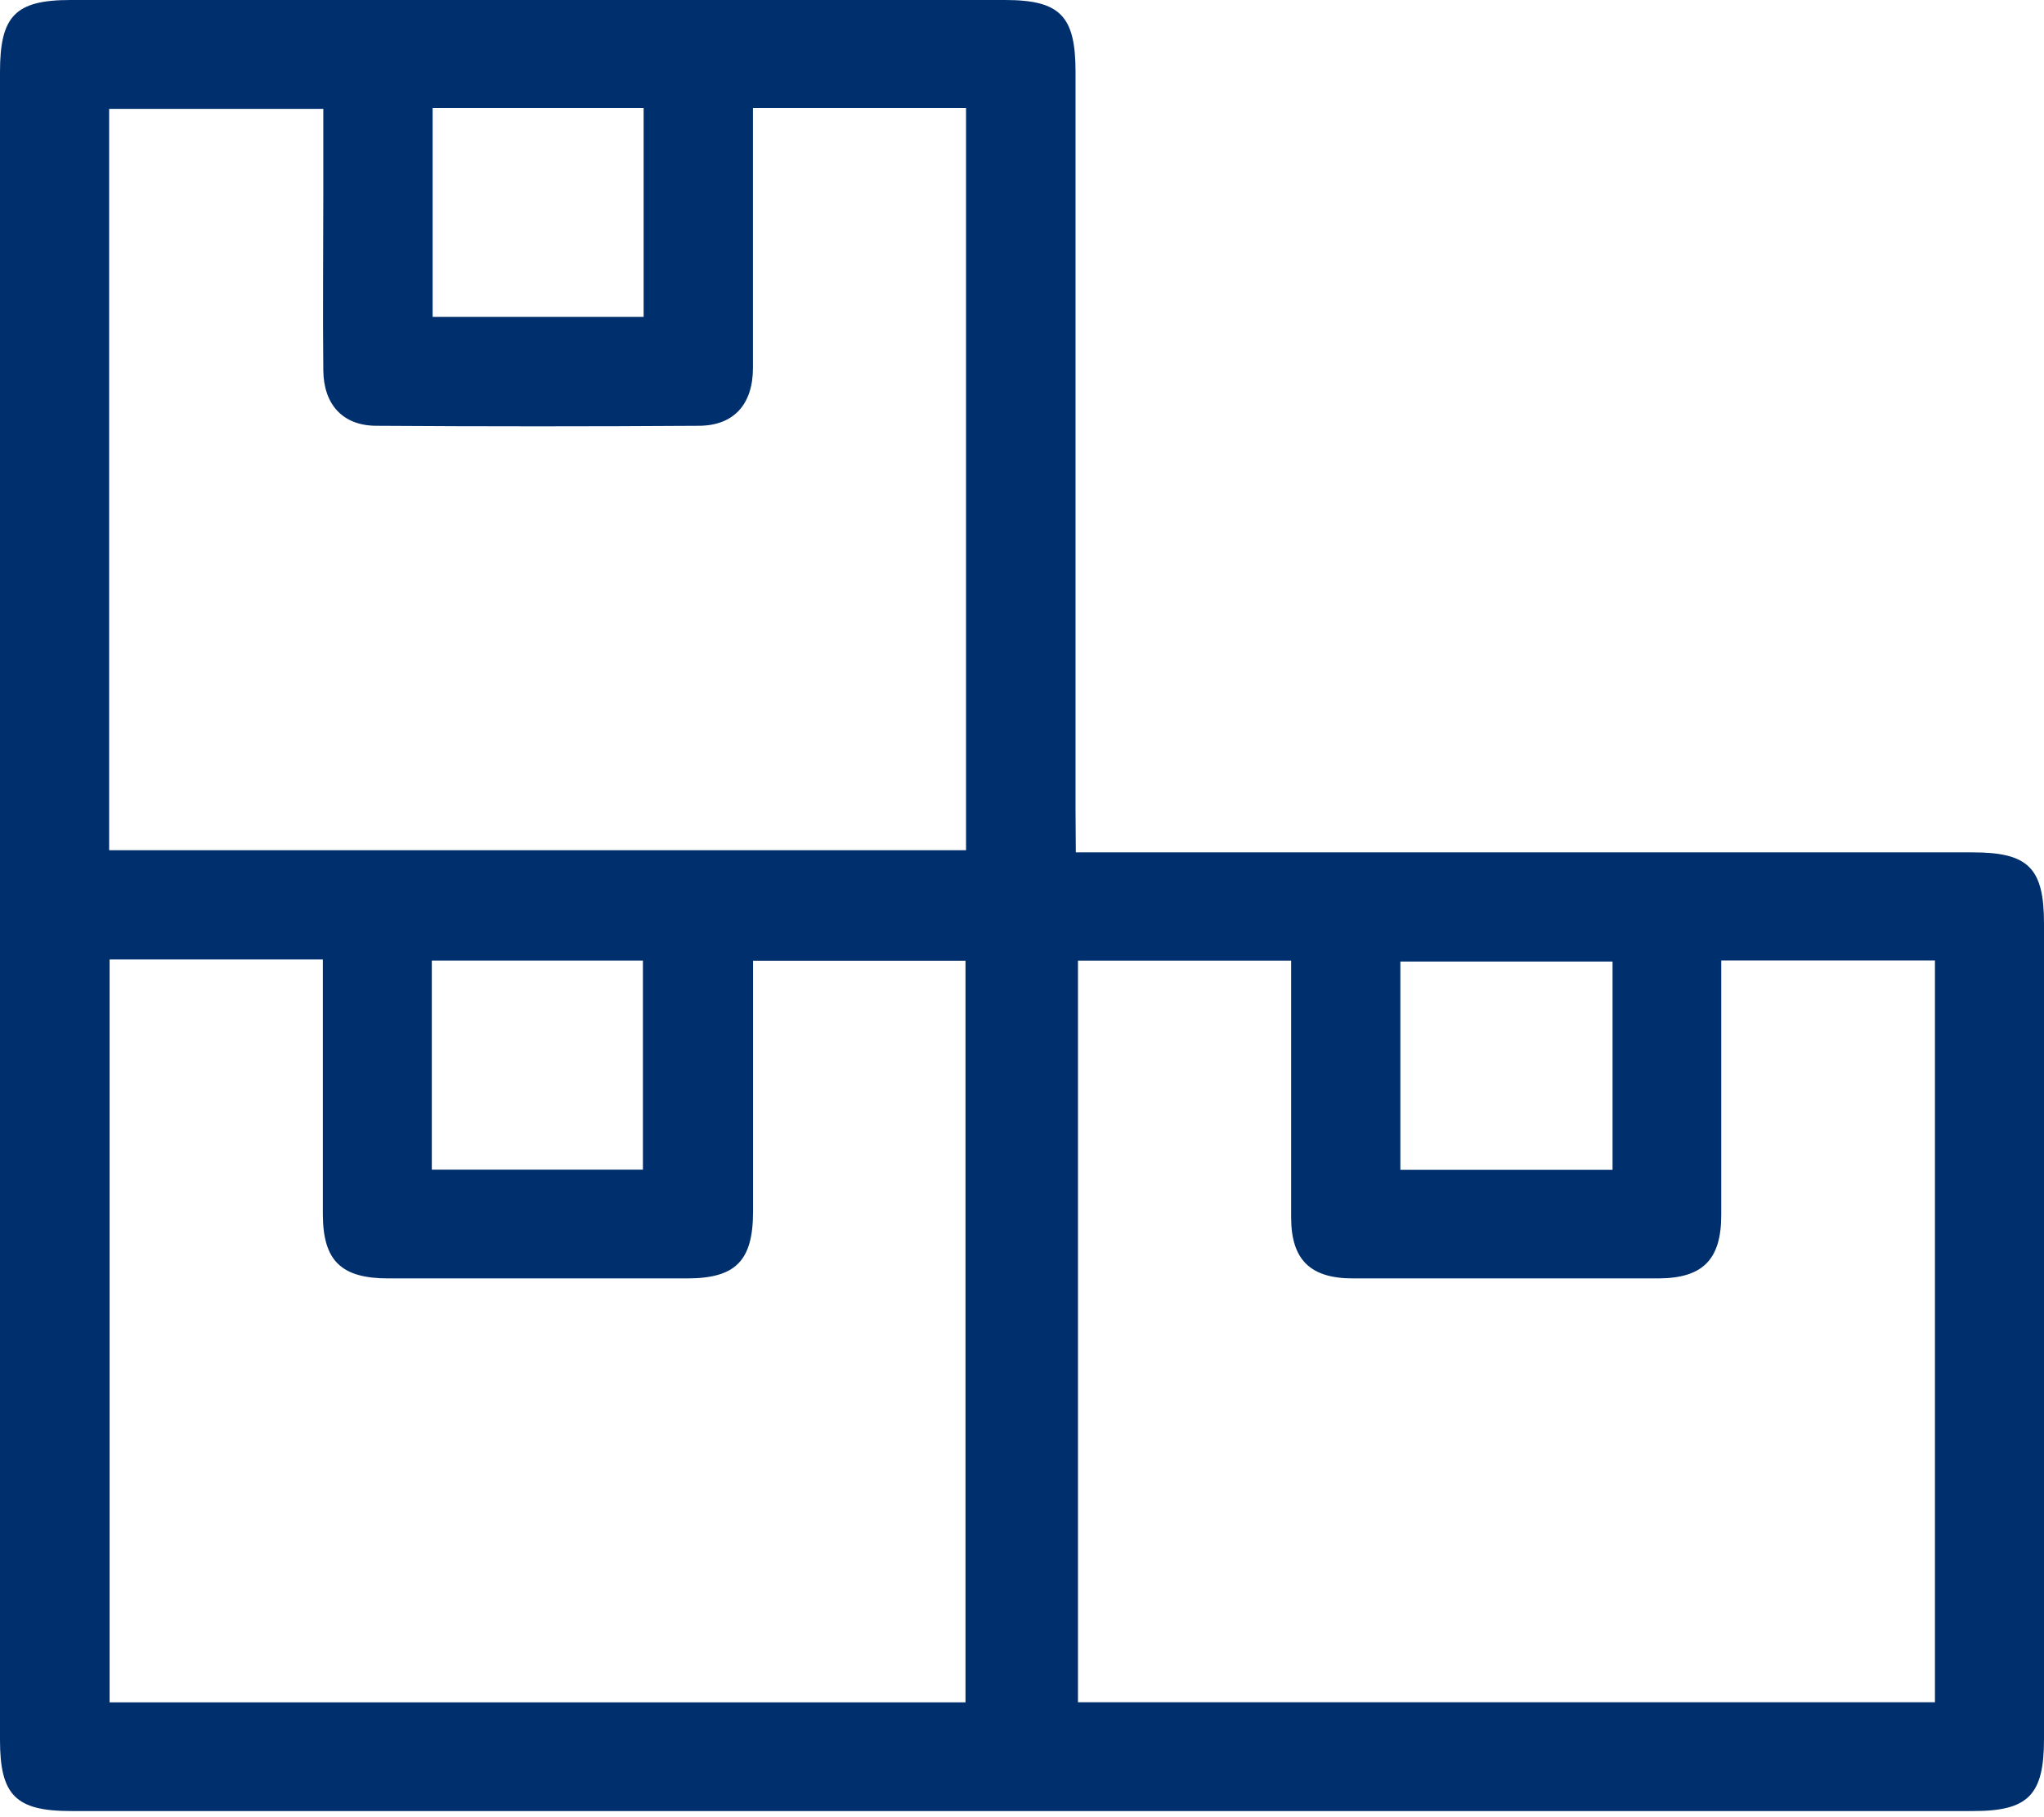 <?xml version="1.0" encoding="UTF-8"?> <svg xmlns="http://www.w3.org/2000/svg" width="198" height="176" viewBox="0 0 198 176" fill="none"> <path d="M104.213 82.554H191.1C196.486 82.554 198 84.071 198 89.447C198 115.774 198 142.103 198 168.435C198 173.846 196.486 175.405 191.161 175.405H6.874C1.514 175.405 0 173.871 0 168.512V6.962C0 1.525 1.497 0 6.84 0C37.006 0 67.172 0 97.338 0C102.681 0 104.186 1.525 104.186 6.953C104.186 30.815 104.186 54.671 104.186 78.522L104.213 82.554ZM72.938 10.452C72.938 19.068 72.938 27.357 72.938 35.629C72.938 39.17 71.067 41.221 67.717 41.238C57.275 41.307 46.859 41.307 36.469 41.238C33.223 41.238 31.352 39.196 31.318 35.87C31.257 30.175 31.318 24.479 31.318 18.784V10.546H10.573V82.347H93.579V10.452H72.938ZM10.616 92.928V164.876H93.527V93.049H72.947C72.947 101.278 72.947 109.308 72.947 117.348C72.947 122.104 71.268 123.81 66.586 123.818C56.927 123.818 47.268 123.818 37.609 123.818C33.041 123.818 31.292 122.095 31.274 117.64C31.274 110.446 31.274 103.242 31.274 96.048V92.928H10.616ZM166.735 93.023C166.735 101.39 166.735 109.541 166.735 117.684C166.735 121.992 164.951 123.801 160.644 123.818C150.782 123.818 140.92 123.818 131.058 123.818C126.924 123.818 125.088 122.009 125.071 117.951C125.071 110.644 125.071 103.303 125.071 96.03V93.04H104.421V164.867H187.436V93.023H166.735ZM41.908 10.452V30.692H62.348V10.452H41.908ZM41.83 113.289H62.279V93.032H41.83V113.289ZM156.206 93.127H135.652V113.306H156.206V93.127Z" fill="#002F6D"></path> </svg> 